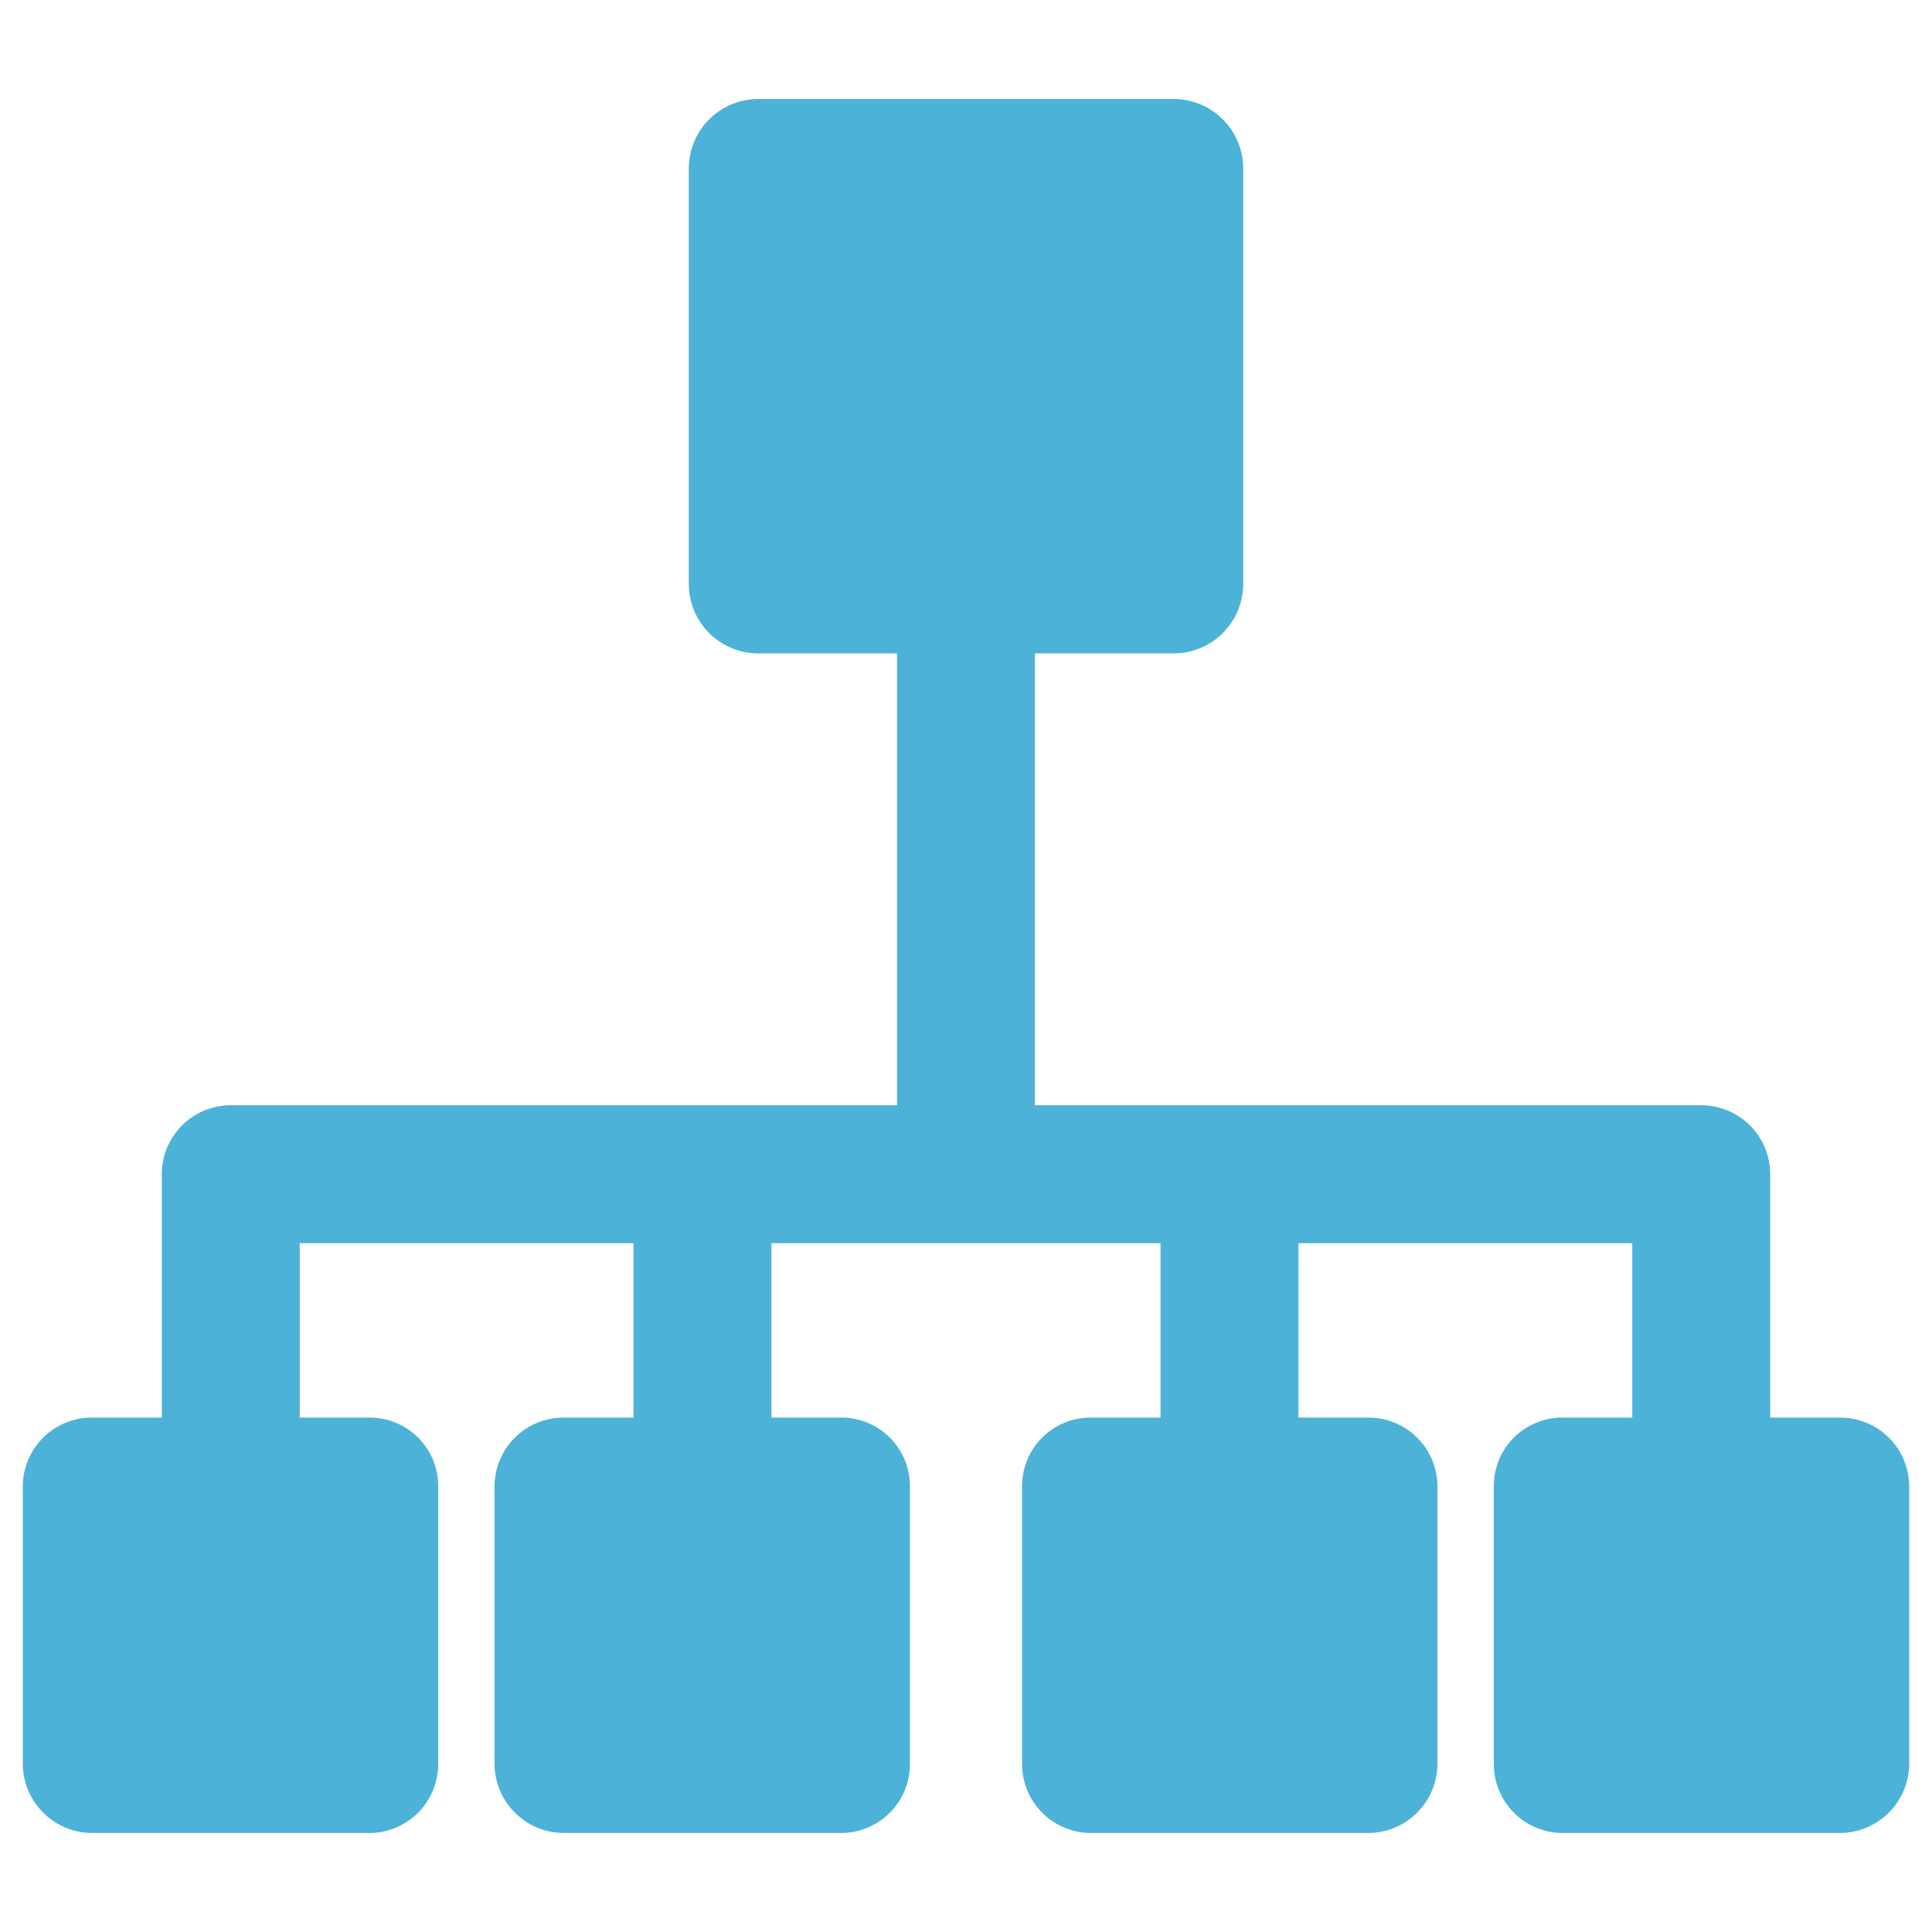 <svg id="Ebene_1" data-name="Ebene 1" xmlns="http://www.w3.org/2000/svg" viewBox="0 0 36 36"><defs><style>.cls-1{fill:#4cb2d8;stroke:#4cb2d8;stroke-miterlimit:10;stroke-width:0.09px;}</style></defs><path class="cls-1" d="M34.29,26.46H32.94V21.88a1.24,1.24,0,0,0-1.24-1.24H19.24V12.13h2.64a1.25,1.25,0,0,0,1.24-1.24V3.13a1.25,1.25,0,0,0-1.24-1.24H14.12a1.25,1.25,0,0,0-1.24,1.24v7.76a1.25,1.25,0,0,0,1.24,1.24h2.64v8.51H4.3a1.24,1.24,0,0,0-1.24,1.24v4.58H1.71A1.24,1.24,0,0,0,.47,27.7v5.17a1.25,1.25,0,0,0,1.24,1.24H6.88a1.24,1.24,0,0,0,1.24-1.24V27.7a1.23,1.23,0,0,0-1.24-1.24H5.54V23.12h6.31v3.34H10.5A1.24,1.24,0,0,0,9.26,27.7v5.17a1.25,1.25,0,0,0,1.24,1.24h5.17a1.24,1.24,0,0,0,1.24-1.24V27.7a1.23,1.23,0,0,0-1.24-1.24H14.33V23.12h7.34v3.34H20.33a1.23,1.23,0,0,0-1.24,1.24v5.17a1.24,1.24,0,0,0,1.24,1.24H25.5a1.25,1.25,0,0,0,1.24-1.24V27.7a1.24,1.24,0,0,0-1.24-1.24H24.15V23.12h6.31v3.34H29.12a1.23,1.23,0,0,0-1.24,1.24v5.17a1.24,1.24,0,0,0,1.24,1.24h5.17a1.25,1.25,0,0,0,1.24-1.24V27.7A1.24,1.24,0,0,0,34.29,26.46Z"/></svg>